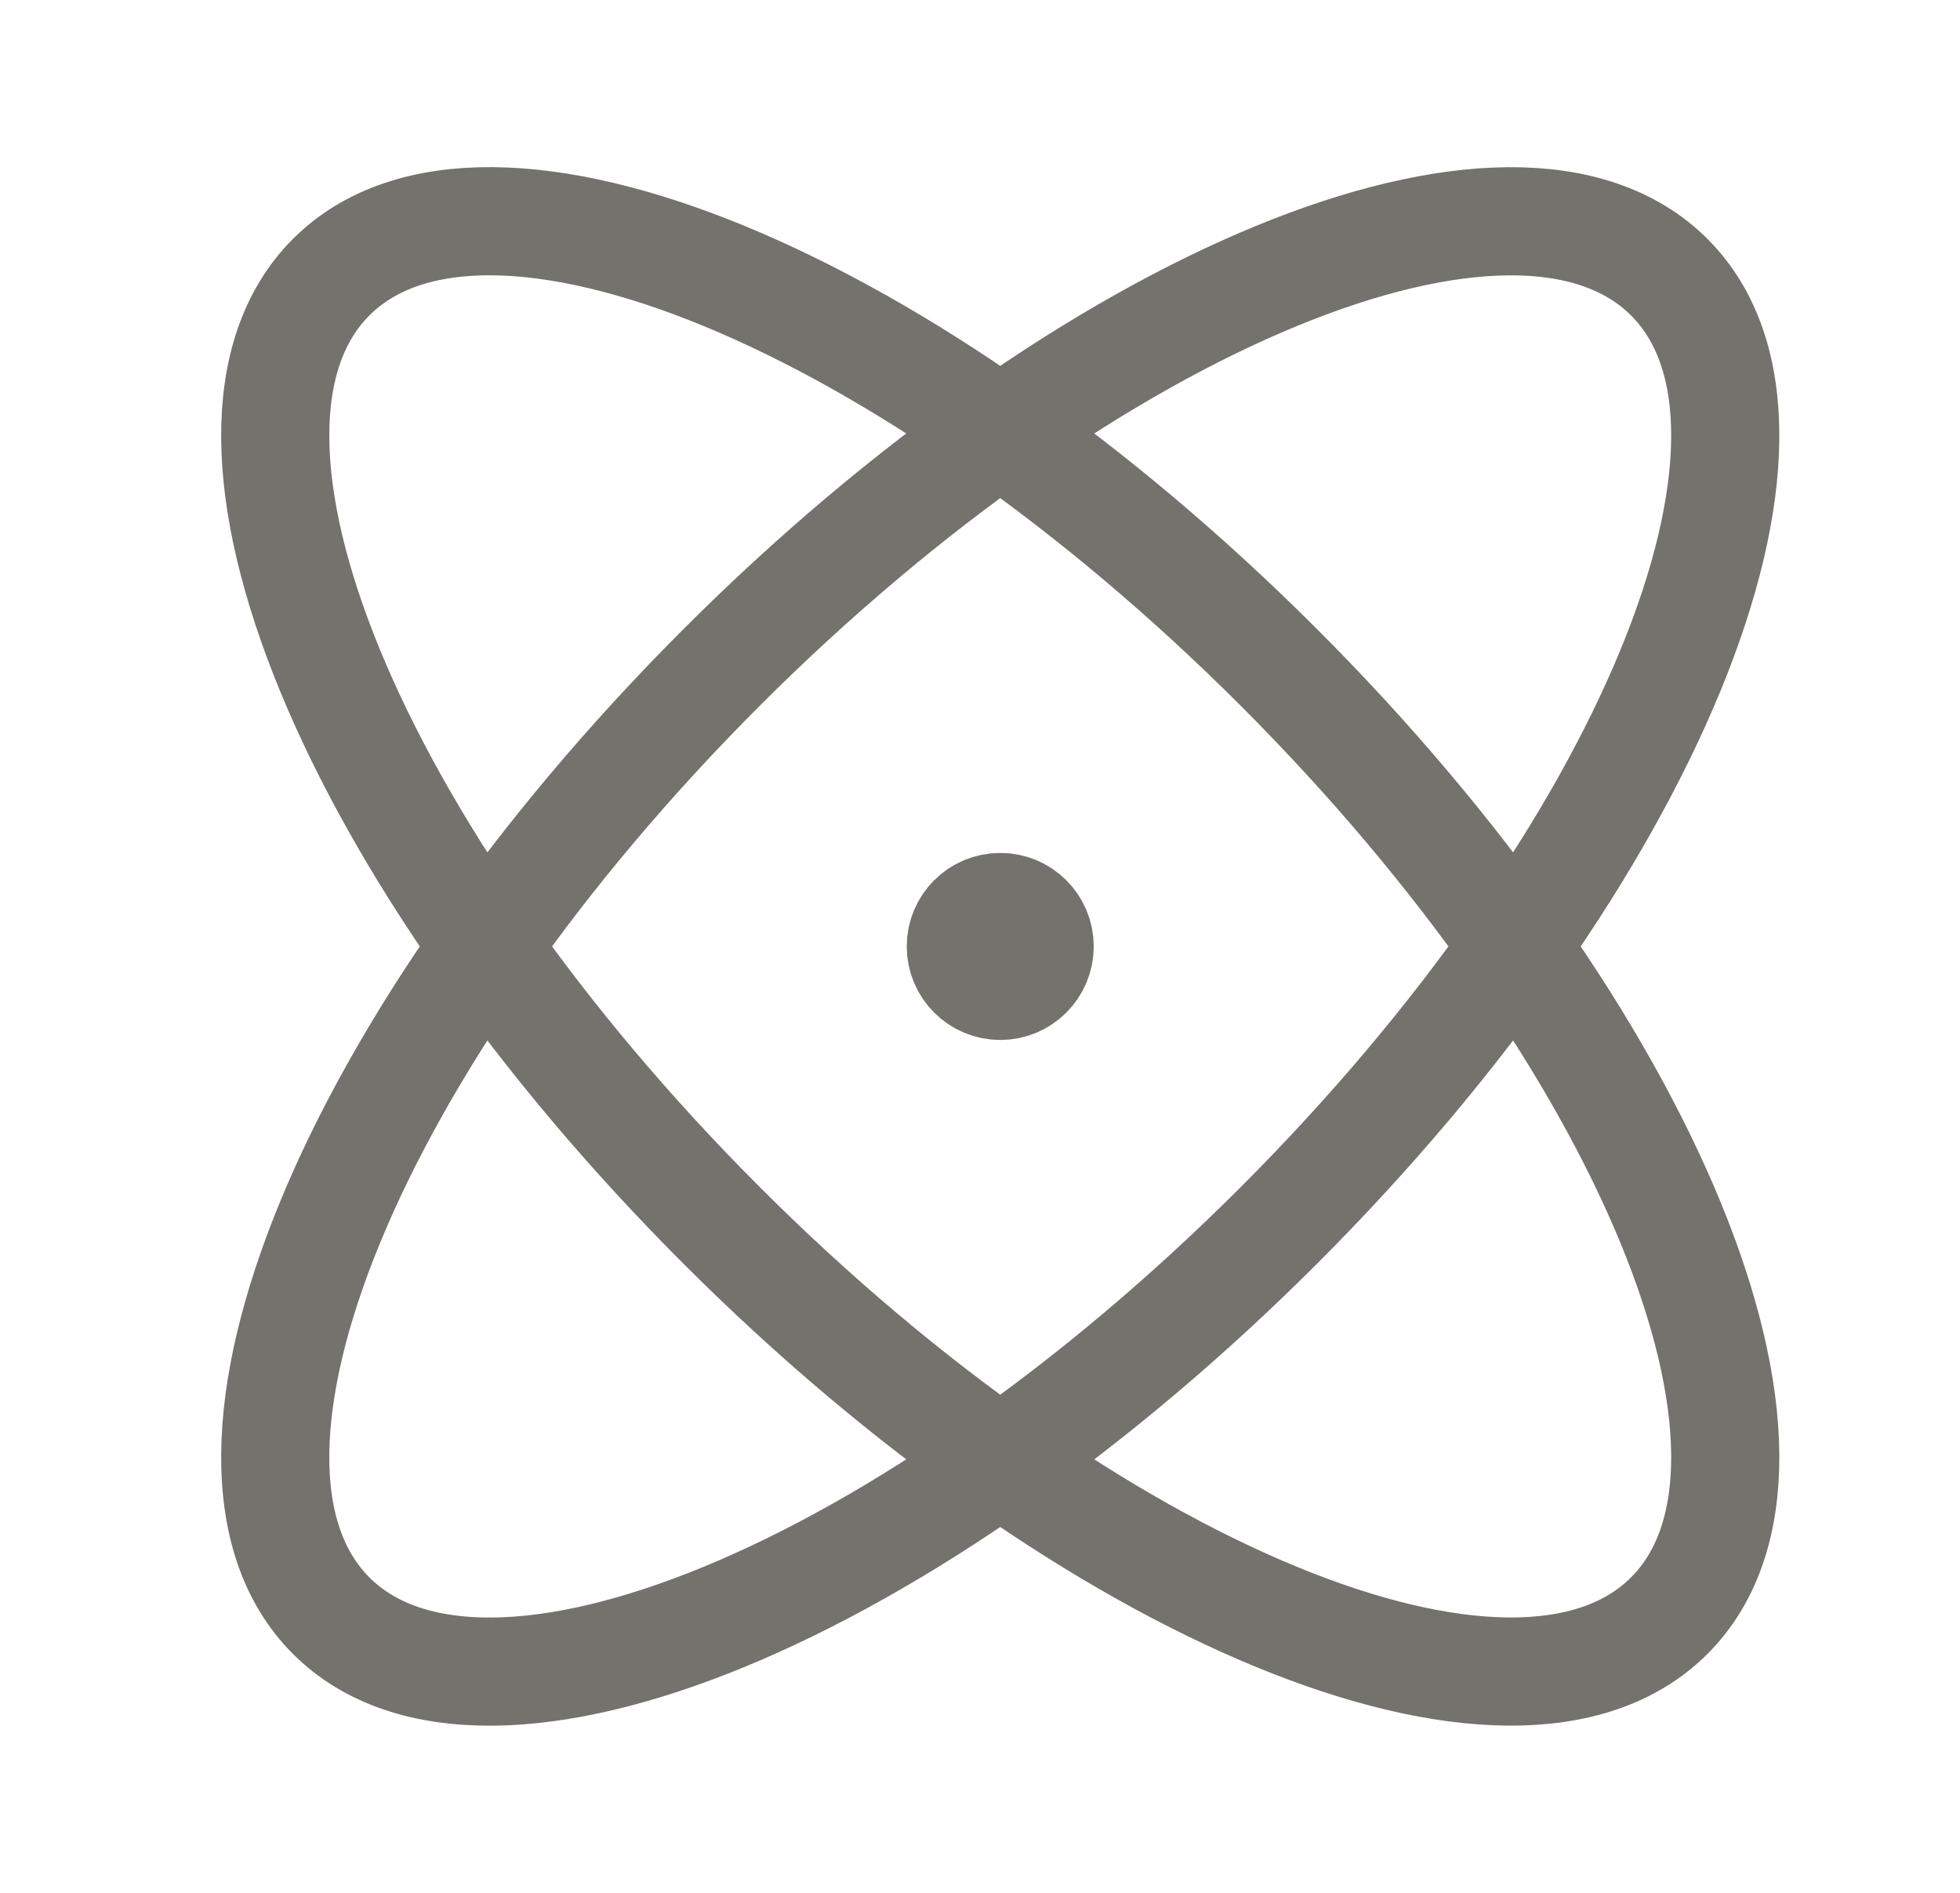 <svg width="29" height="28" viewBox="0 0 29 28" fill="none" xmlns="http://www.w3.org/2000/svg">
    <path d="M14.8 14H14.811M18.924 18.125C13.457 23.592 7.178 26.178 4.9 23.9C2.622 21.622 5.207 15.343 10.675 9.875C16.142 4.408 22.421 1.823 24.699 4.101C26.977 6.379 24.392 12.658 18.924 18.125ZM18.924 9.875C24.392 15.342 26.977 21.621 24.699 23.899C22.421 26.177 16.142 23.592 10.675 18.125C5.207 12.657 2.622 6.379 4.9 4.1C7.178 1.822 13.457 4.408 18.924 9.875ZM15.383 14C15.383 14.322 15.122 14.584 14.8 14.584C14.477 14.584 14.216 14.322 14.216 14C14.216 13.678 14.477 13.417 14.8 13.417C15.122 13.417 15.383 13.678 15.383 14Z" stroke="#73726C" stroke-width="1.6" stroke-linecap="round" stroke-linejoin="round"/>
</svg>
